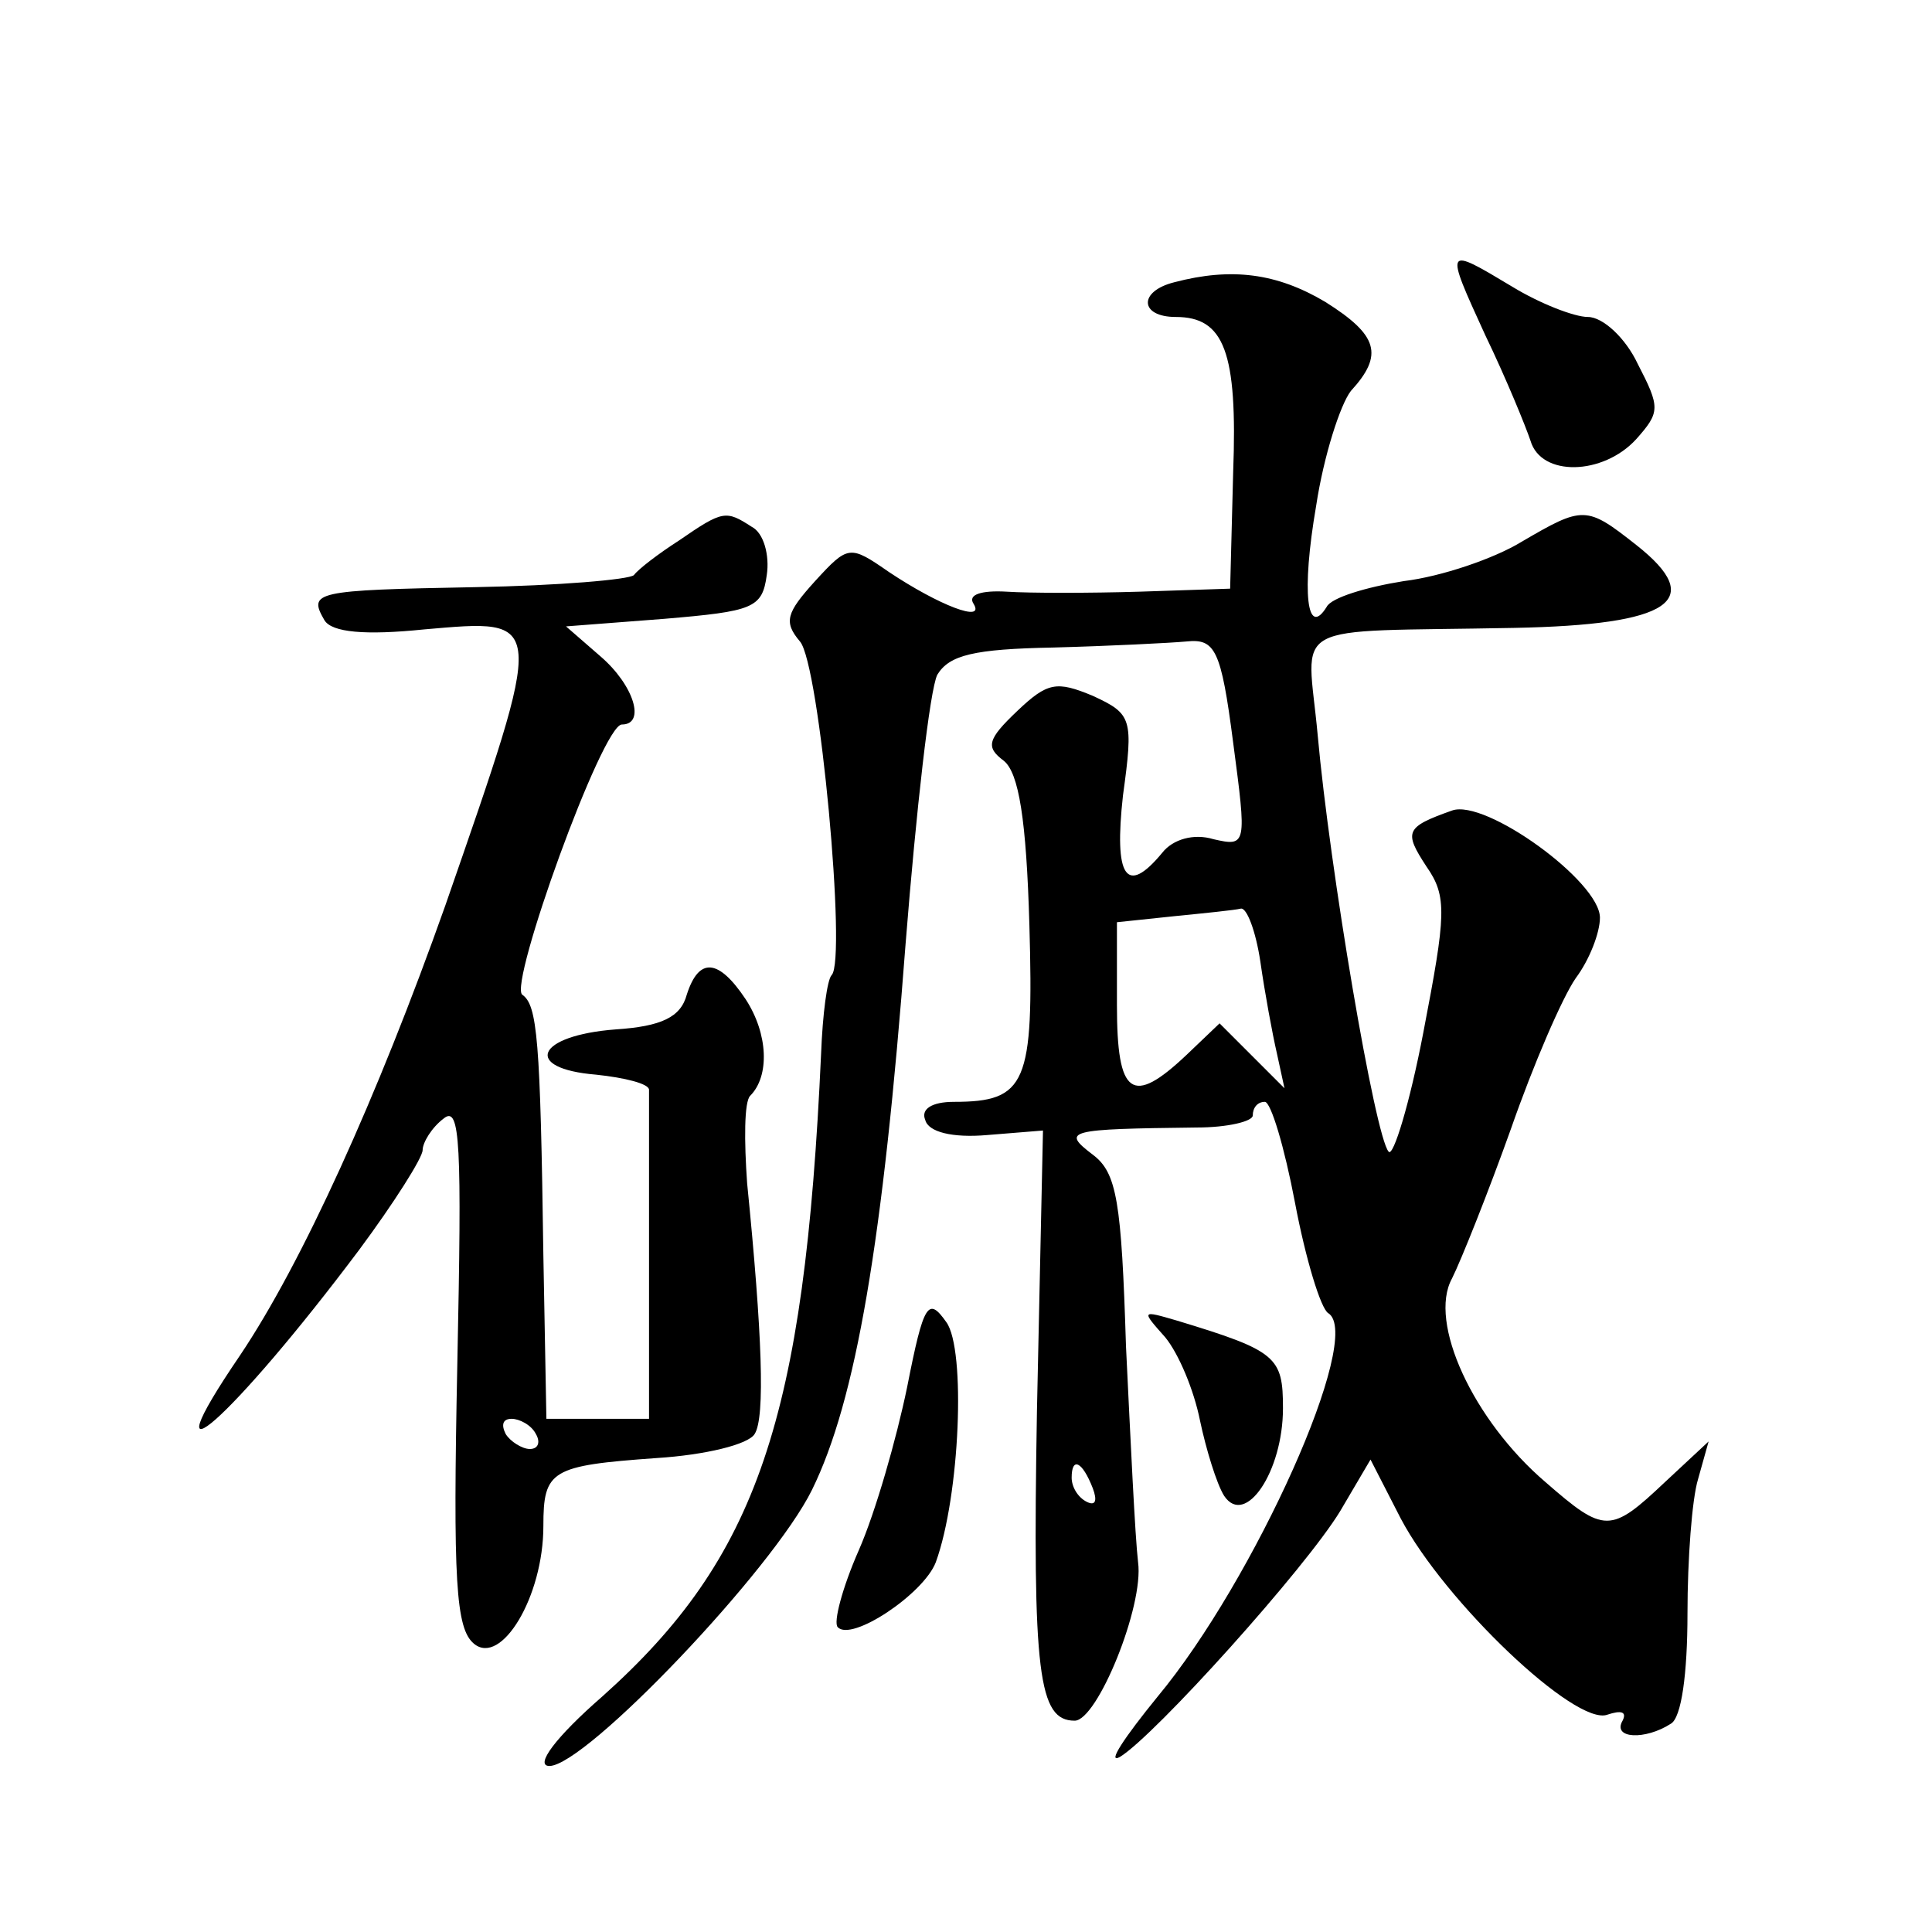 <?xml version="1.0" standalone="no"?>
<!DOCTYPE svg PUBLIC "-//W3C//DTD SVG 20010904//EN"
 "http://www.w3.org/TR/2001/REC-SVG-20010904/DTD/svg10.dtd">
<svg version="1.0" xmlns="http://www.w3.org/2000/svg"
 width="128pt" height="128pt" viewBox="0 0 128 128"
 preserveAspectRatio="xMidYMid meet">
<g transform="translate(0,128) scale(0.1,-0.1)"
fill="#0" stroke="none">
<path d="M984 1058 c14 -29 27 -61 30 -70 7 -24 48 -23 70 1 16 18 16 21 1 50 -8
17 -23 31 -33 31 -9 0 -32 9 -50 20 -45 27 -45 27 -18 -32z M778 1093 c-24 -6 -23
-23 1 -23 32 0 41 -23 38 -103 l-2 -77 -60 -2 c-33 -1 -73 -1 -88 0 -17 1 -26 -2
-22 -8 8 -13 -23 -1 -56 21 -26 18 -27 18 -49 -6 -19 -21 -21 -27 -10 -40 13 -15
31 -211 21 -221 -3 -3 -6 -26 -7 -52 -11 -242 -42 -334 -145 -426 -31 -27 -45 -46
-35 -46 24 0 148 130 174 183 29 59 47 164 62 362 7 88 16 168 21 178 8 13 24 17
77 18 37 1 77 3 88 4 19 2 23 -5 31 -67 9 -68 9 -69 -13 -64 -13 4 -27 0 -34 -9
-24 -29 -32 -16 -26 38 7 51 6 54 -20 66 -24 10 -30 9 -50 -10 -20 -19 -21 -24
-9 -33 10 -8 15 -39 17 -109 3 -105 -2 -117 -50 -117 -15 0 -22 -5 -19 -12 2 -8
18 -12 41 -10 l37 3 -4 -186 c-3 -174 1 -205 25 -205 15 0 46 76 42 105 -2 17 -5
81 -8 143 -3 96 -6 115 -22 127 -21 16 -17 17 69 18 20 0 37 4 37 8 0 5 3 9 8 9
4 0 13 -30 20 -67 7 -37 17 -70 22 -73 24 -15 -49 -177 -113 -254 -22 -27 -34 -45
-25 -40 23 14 123 125 146 163 l20 34 20 -39 c29 -55 116 -138 137 -130 9 3 13
2 10 -4 -7 -12 15 -13 32 -2 7 4 11 33 11 73 0 36 3 76 7 89 l7 25 -29 -27 c-36
-34 -40 -34 -79 0 -48 41 -78 106 -62 135 6 12 24 57 39 99 15 43 34 87 43 100
9 12 16 30 16 40 0 24 -76 79 -98 71 -31 -11 -32 -14 -17 -37 14 -20 13 -32 -2
-110 -9 -47 -20 -83 -23 -79 -9 10 -39 187 -47 276 -7 77 -23 68 130 71 104 2 128
18 81 55 -33 26 -35 26 -76 2 -18 -11 -53 -23 -78 -26 -25 -4 -48 -11 -51 -17 -13
-21 -17 9 -7 67 5 33 16 67 23 76 22 24 18 37 -17 59 -32 19 -62 23 -100 13z m57
-450 c3 -21 8 -48 11 -61 l5 -23 -22 22 -21 21 -22 -21 c-36 -34 -46 -27 -46 33
l0 55 38 4 c20 2 40 4 44 5 4 1 10 -15 13 -35z m-111 -349 c3 -8 2 -12 -4 -9 -6
3 -10 10 -10 16 0 14 7 11 14 -7z M450 922 c-14 -9 -27 -19 -30 -23 -3 -3 -50 -7
-105 -8 -107 -2 -111 -3 -100 -22 5 -8 27 -10 66 -6 81 7 81 10 14 -183 -45 -127
-95 -237 -136 -298 -64 -94 -5 -42 79 70 23 31 42 61 42 66 0 5 6 15 14 21 11 9
12 -17 9 -162 -3 -145 -1 -176 11 -186 18 -15 46 31 46 78 0 37 5 40 75 45 32 2
61 9 65 16 7 11 5 66 -5 166 -2 28 -2 54 2 58 13 13 12 41 -3 64 -18 27 -31 28
-39 3 -4 -15 -17 -21 -47 -23 -53 -4 -62 -26 -13 -30 19 -2 35 -6 35 -10 0 -5 0
-55 0 -113 l0 -105 -34 0 -34 0 -2 108 c-2 144 -4 166 -14 173 -9 7 53 179 66 179
16 0 8 26 -14 45 l-23 20 65 5 c59 5 65 7 68 29 2 13 -2 28 -10 32 -17 11 -19 11
-48 -9z m-95 -592 c3 -5 2 -10 -4 -10 -5 0 -13 5 -16 10 -3 6 -2 10 4 10 5 0 13
-4 16 -10z M601 361 c-7 -34 -21 -83 -32 -108 -11 -25 -17 -48 -14 -51 9 -10 57
22 65 43 16 44 20 141 7 159 -12 17 -15 13 -26 -43z M772 394 c9 -11 19 -35 23
-55 4 -19 11 -42 16 -50 14 -21 39 16 39 58 0 34 -4 38 -70 58 -24 7 -24 7 -8 -11z"/>
</g>
</svg>
